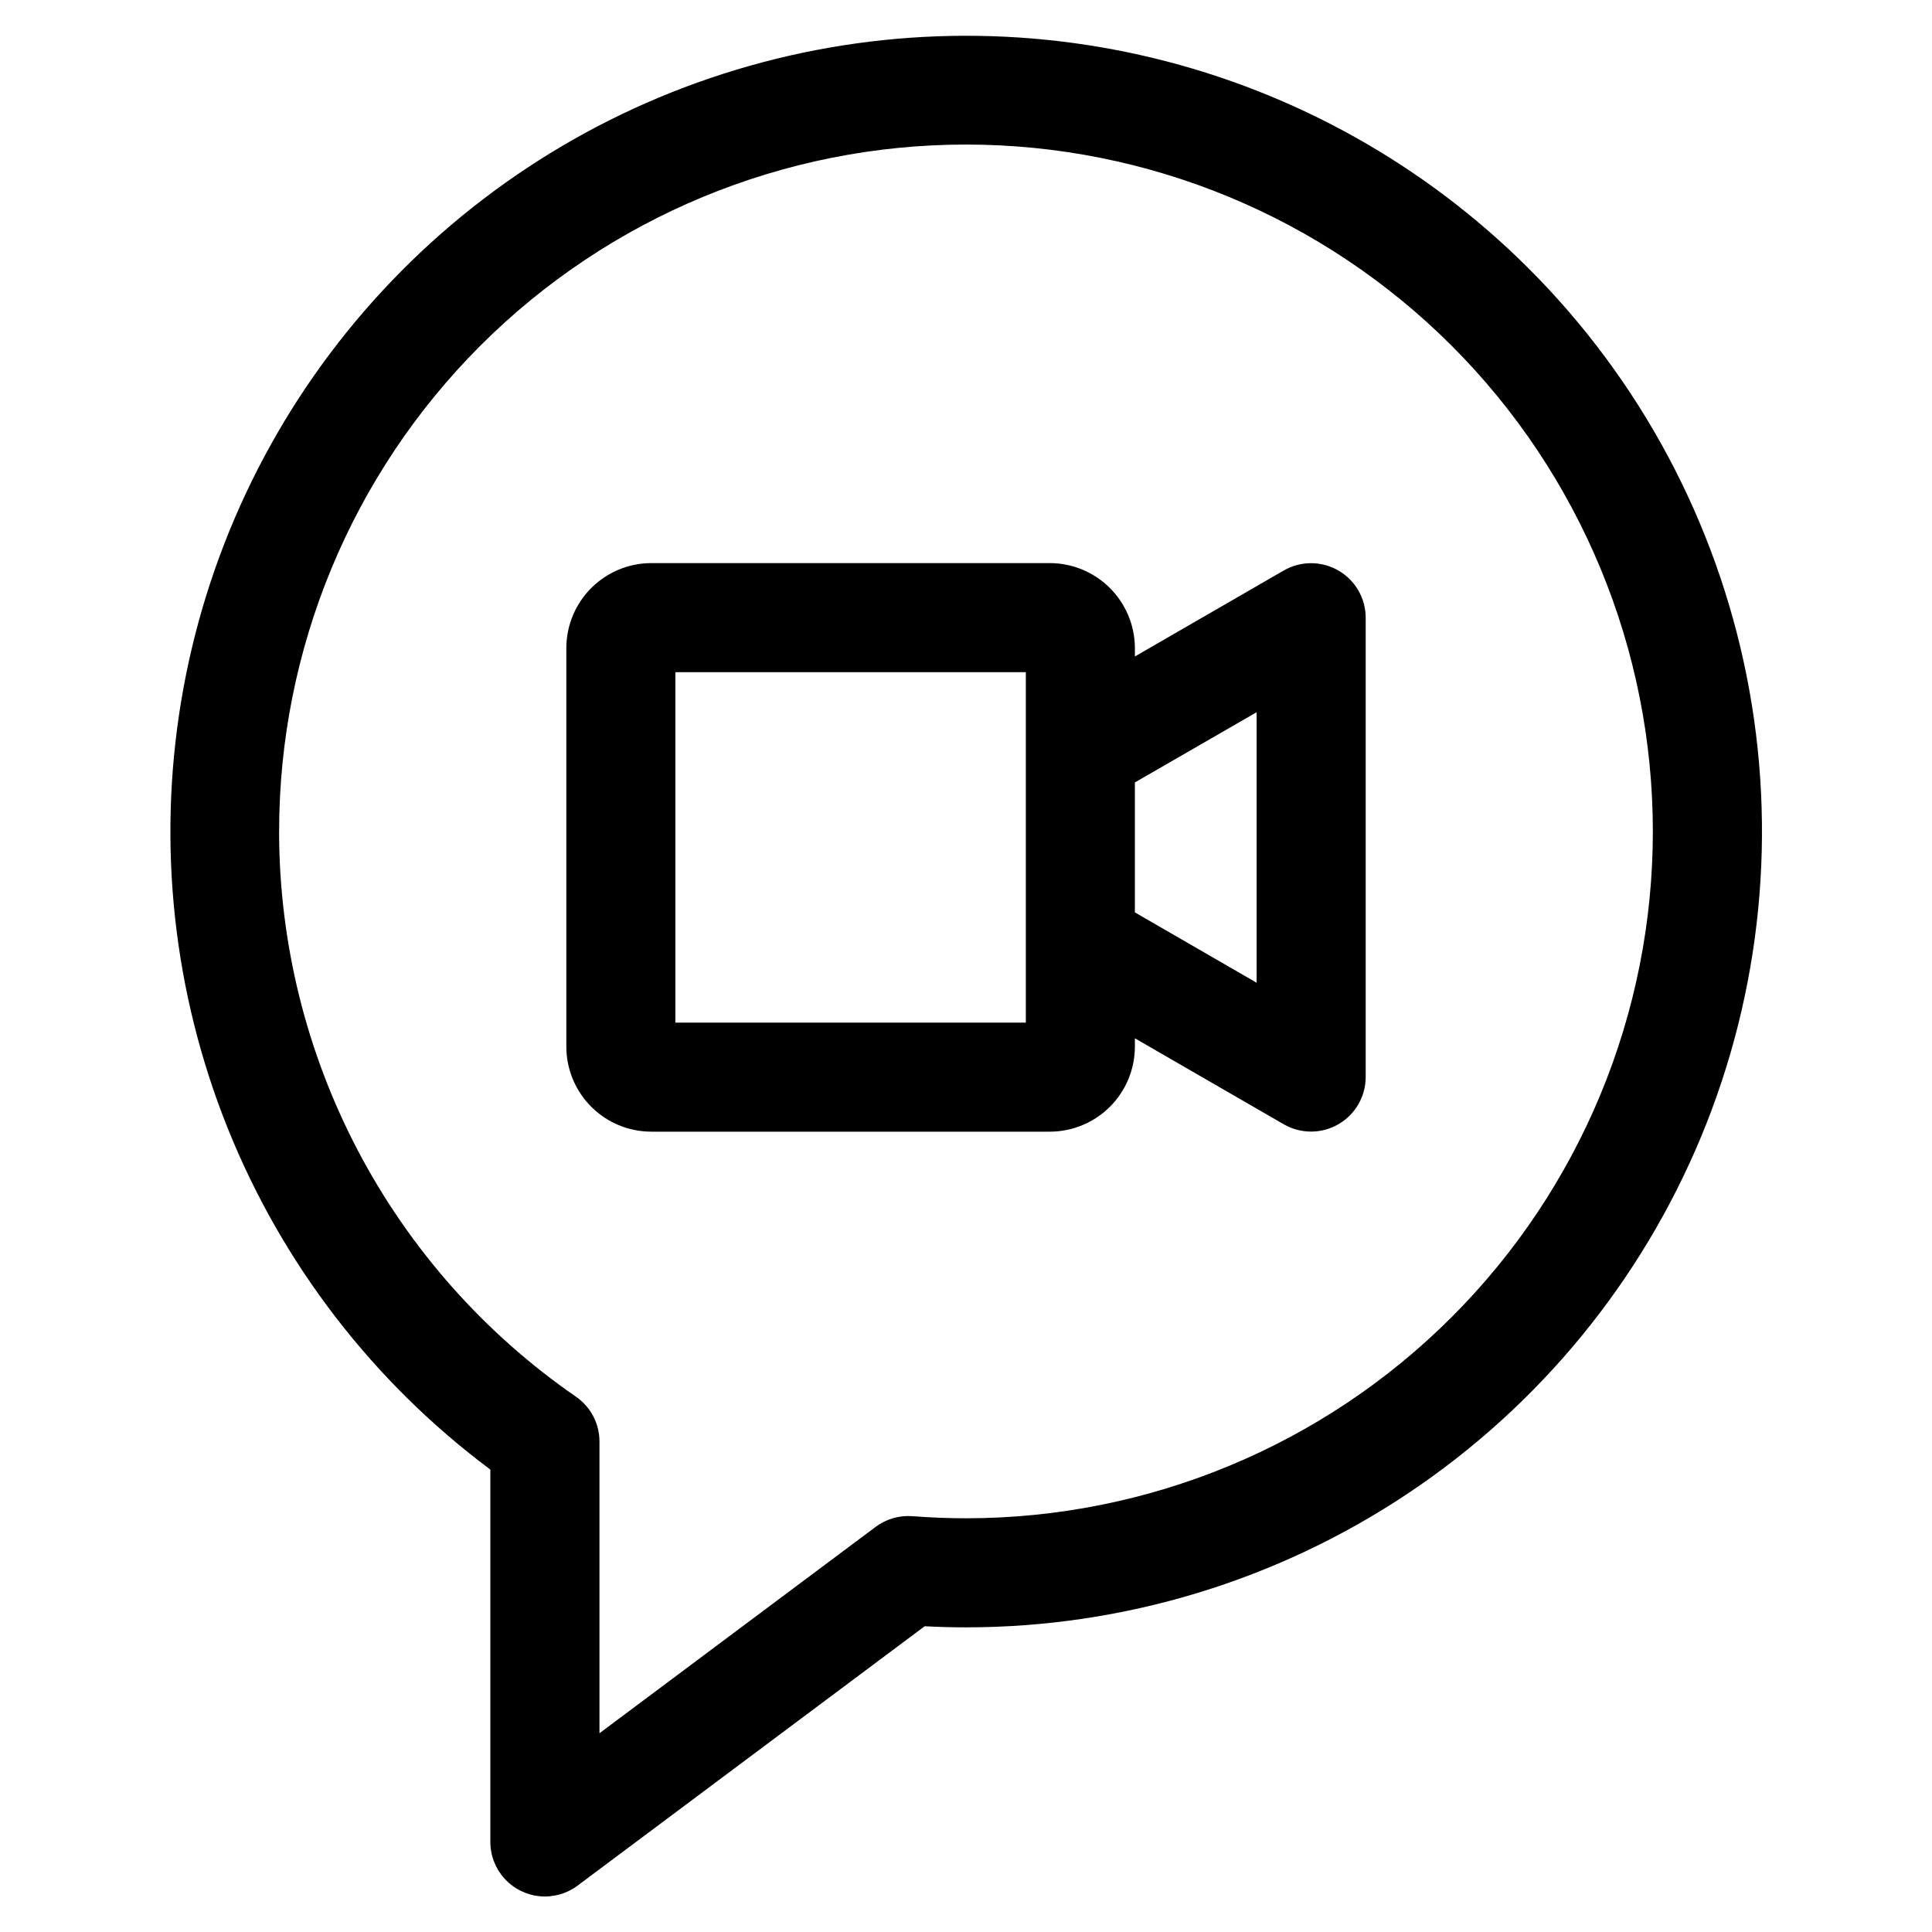<?xml version="1.0" encoding="UTF-8"?>
<!-- The Best Svg Icon site in the world: iconSvg.co, Visit us! https://iconsvg.co -->
<svg fill="#000000" width="800px" height="800px" version="1.1" viewBox="144 144 512 512" xmlns="http://www.w3.org/2000/svg">
 <path d="m217.97 364.33c0.004-48.277 19.184-94.574 53.32-128.71 34.141-34.137 80.441-53.312 128.71-53.312 48.277 0.004 94.578 19.184 128.71 53.32 34.137 34.137 53.312 80.438 53.312 128.71s-19.18 94.574-53.316 128.71c-34.137 34.137-80.438 53.312-128.71 53.312-4.676 0-9.5-0.188-14.223-0.559l-0.004 0.004c-3.477-0.262-6.93 0.746-9.719 2.836l-73.184 54.684v-77.297c0.004-4.742-2.324-9.188-6.227-11.883-24.254-16.746-44.086-39.129-57.789-65.223-13.703-26.098-20.871-55.125-20.887-84.602zm79.066 279.4 92.012-68.758c3.68 0.195 7.32 0.293 10.953 0.293 41.719 0.004 82.508-12.363 117.2-35.543 34.691-23.176 61.727-56.125 77.691-94.672s20.141-80.961 11.992-121.88c-8.145-40.918-28.242-78.504-57.75-108-27.41-27.375-61.828-46.676-99.484-55.781-37.652-9.105-77.086-7.664-113.98 4.168-36.891 11.828-69.809 33.59-95.145 62.895-25.336 29.305-42.113 65.02-48.488 103.23-6.379 38.211-2.106 77.441 12.344 113.39 14.449 35.941 38.52 67.211 69.566 90.379v98.703c0.008 3.59 1.348 7.047 3.762 9.703 2.414 2.656 5.731 4.316 9.301 4.664 3.57 0.348 7.144-0.648 10.023-2.789zm25.945-321.59v92.871h92.875v-92.871zm154.04 10.605-32.262 18.609v34.438l32.258 18.641 0.004-71.715zm-160.4 111.16h105.6c5.973-0.008 11.699-2.383 15.926-6.606 4.223-4.223 6.602-9.949 6.613-15.922v-2.215l39.484 22.805c4.473 2.562 9.973 2.555 14.438-0.023 4.469-2.578 7.227-7.336 7.242-12.492v-121.77c-0.016-5.156-2.773-9.914-7.242-12.492-4.465-2.578-9.965-2.586-14.438-0.023l-39.484 22.805v-2.207c-0.012-5.973-2.391-11.699-6.613-15.922-4.227-4.227-9.949-6.606-15.926-6.617h-105.6c-5.977 0.004-11.707 2.383-15.934 6.609-4.223 4.227-6.598 9.953-6.602 15.93v105.61c0.004 5.977 2.379 11.707 6.602 15.93 4.227 4.223 9.957 6.598 15.934 6.598z" fill-rule="evenodd"/>
</svg>